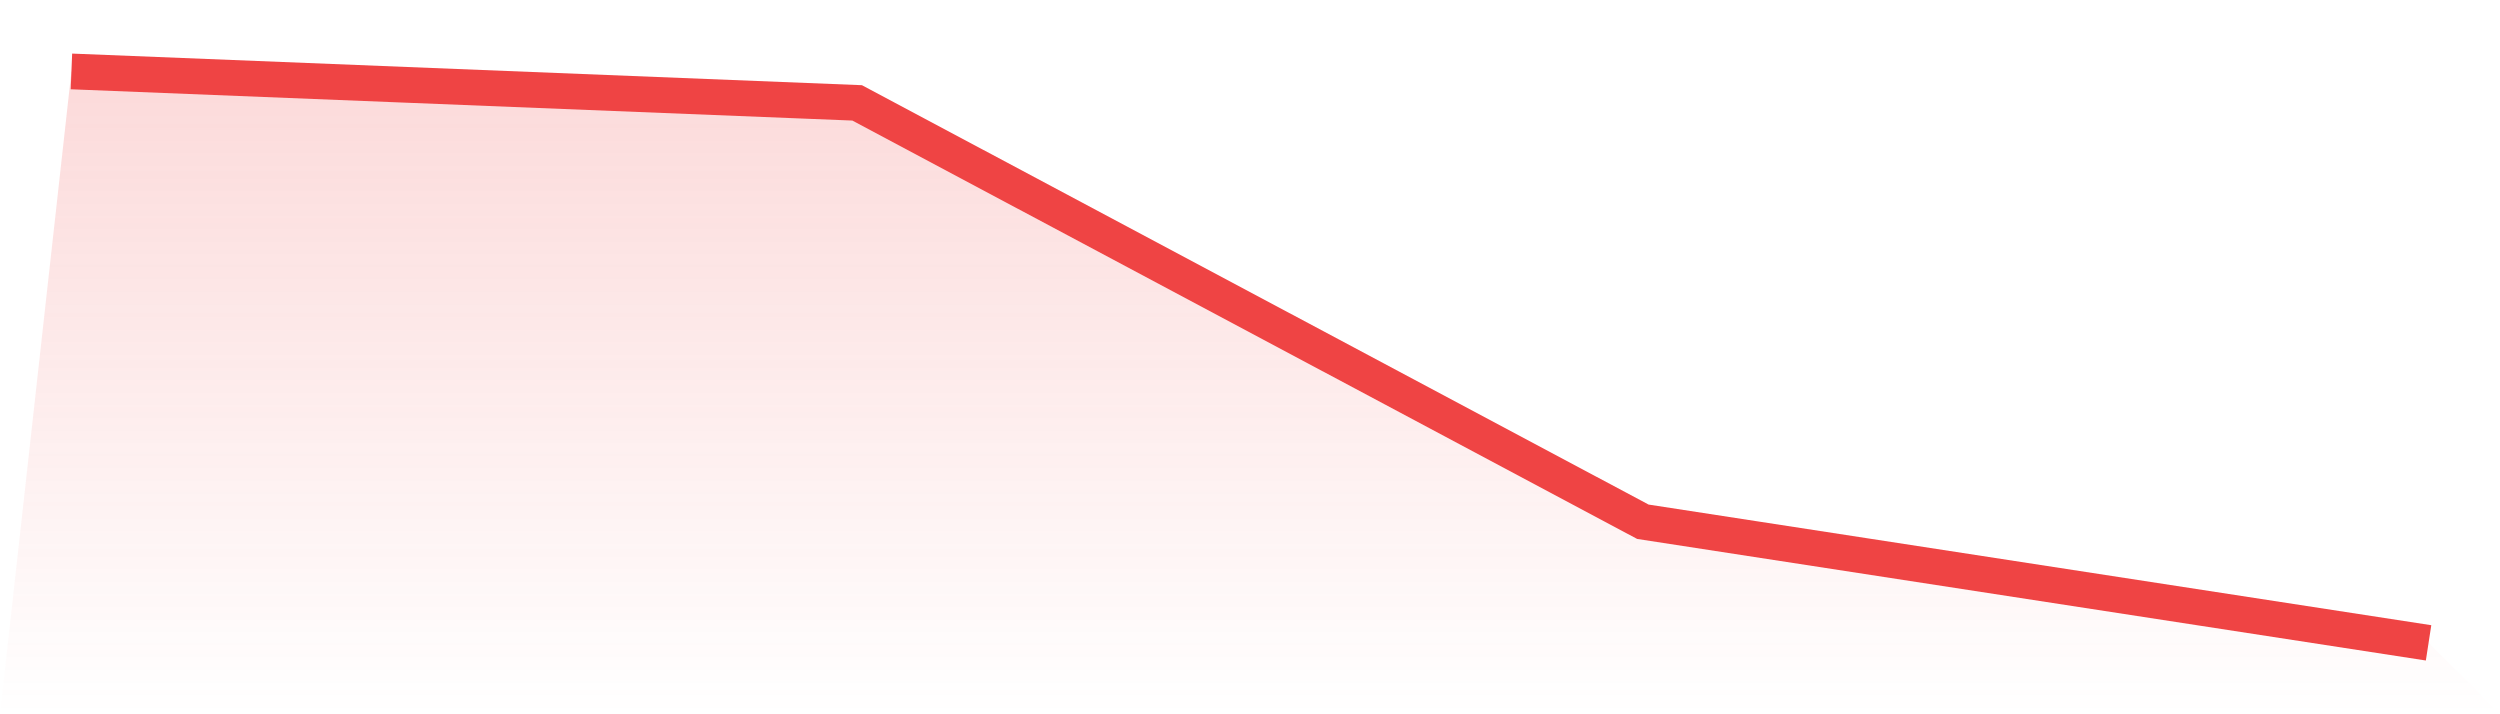 <svg viewBox="0 0 140 40" xmlns="http://www.w3.org/2000/svg">
<defs>
<linearGradient id="gradient" x1="0" x2="0" y1="0" y2="1">
<stop offset="0%" stop-color="#ef4444" stop-opacity="0.2"/>
<stop offset="100%" stop-color="#ef4444" stop-opacity="0"/>
</linearGradient>
</defs>
<path d="M4,4 L4,4 L48,5.761 L92,29.218 L136,36 L140,40 L0,40 z" fill="url(#gradient)"/>
<path d="M4,4 L4,4 L48,5.761 L92,29.218 L136,36" fill="none" stroke="#ef4444" stroke-width="2"/>
</svg>